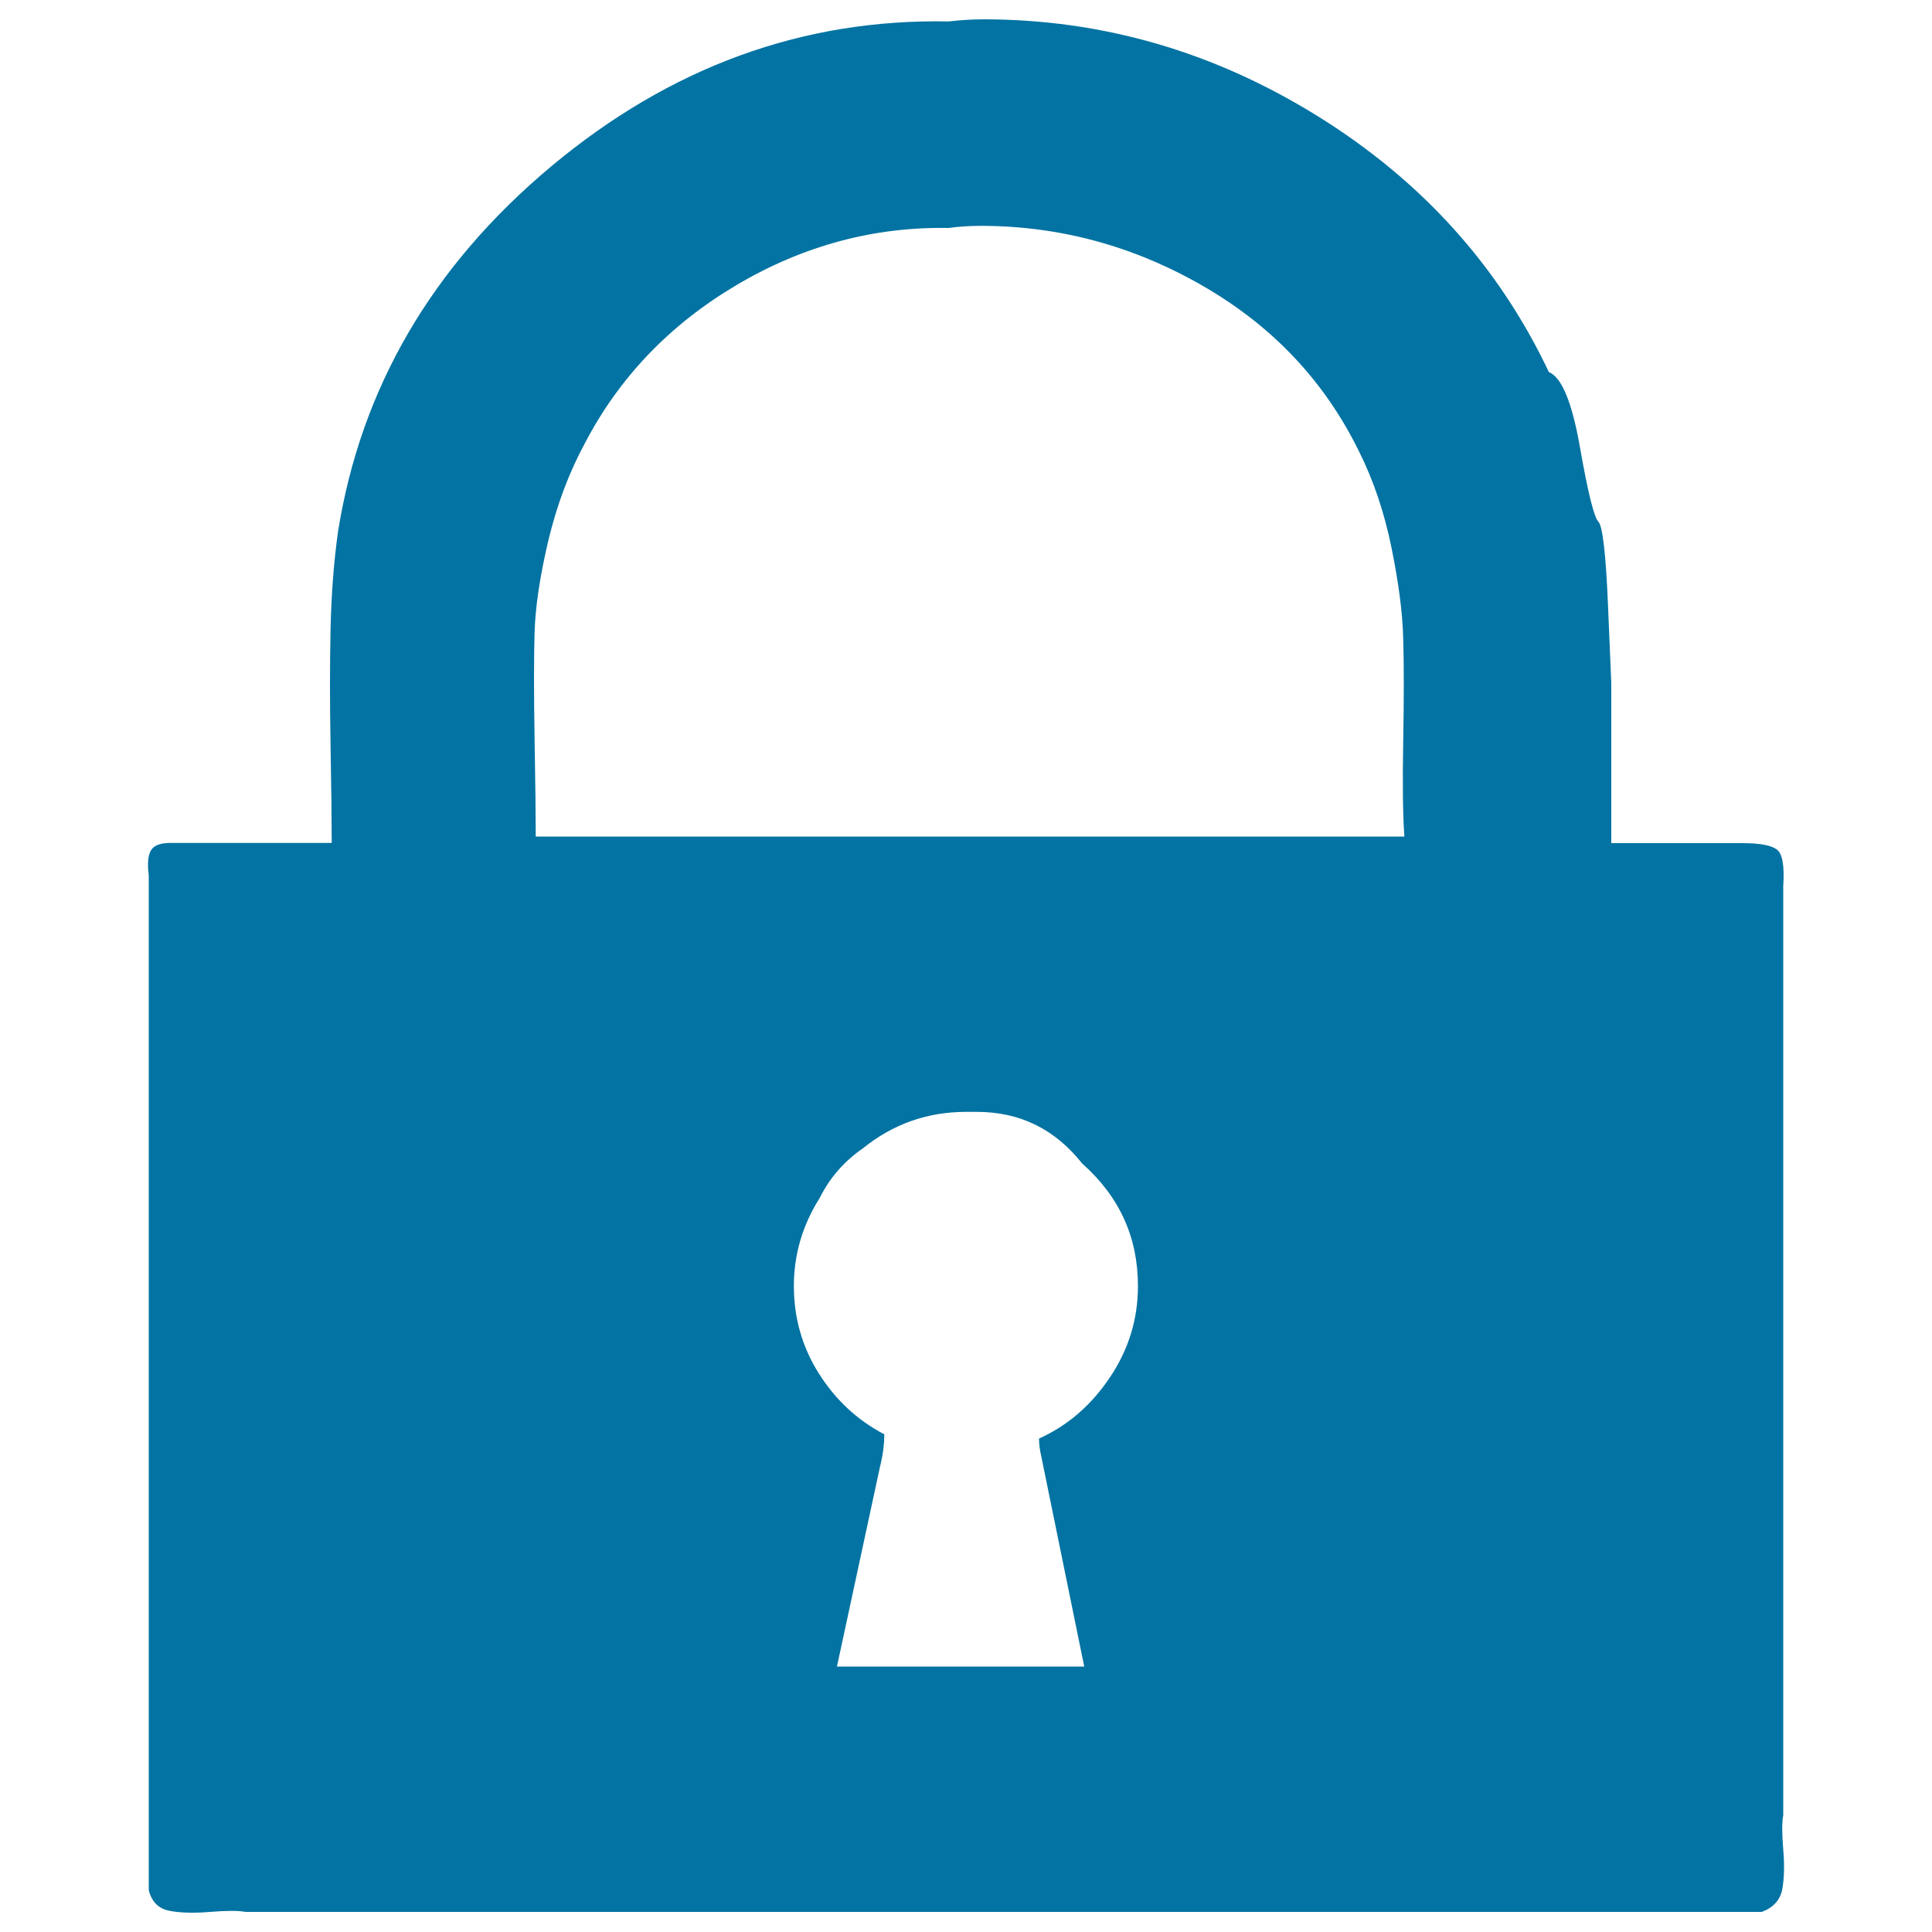 <svg xmlns="http://www.w3.org/2000/svg" viewBox="0 0 1000 1000" style="fill:#0273a2">
<title>Closed Lock SVG icon</title>
<g><g><path d="M923,957.3c-0.7-8.2-0.7-14.1,0-17.8V699V458.6c0.7-10.4-0.4-16.7-3.3-18.9c-3-2.2-8.9-3.3-17.8-3.3h-6.7h-28.9h-32.3v-39.5v-43.4c0,0-0.6-13.4-1.7-40.1c-1.1-26.7-2.8-41.2-5-43.4c-2.2-2.2-5.4-15-9.5-38.4c-4.1-23.4-9.5-36.4-16.1-39c-26-54.9-65.9-99.1-119.7-132.5C628.2,26.7,570.5,10,508.9,10c-5.9,0-11.9,0.4-17.8,1.1c-75.7-1.5-144.3,23.6-205.9,75.1c-61.6,51.6-98.3,114.5-110.2,188.7c-2.2,15.6-3.5,32.5-3.9,50.6c-0.4,18.2-0.4,38.4,0,60.7c0.4,22.3,0.6,39,0.6,50.1h-27.3h-30.6H88.1c-5.2,0-8.5,1.3-10,3.9c-1.5,2.6-1.9,6.9-1.1,12.8v32.3v493.1c1.5,5.9,5,9.5,10.6,10.6c5.6,1.1,12.6,1.3,21.1,0.6c8.5-0.7,14.7-0.7,18.4,0h784.8c5.9-2.2,9.5-6.1,10.6-11.7C923.5,972.3,923.7,965.4,923,957.3z M574.5,712.9c-9.7,14.5-21.9,25-36.7,31.7c0,3,0.4,5.9,1.1,8.9l22.3,109.1h-128l22.3-103.5c1.5-5.9,2.2-11.5,2.2-16.7c-14.1-7.4-25.4-18-34-31.7s-12.8-28.8-12.8-45.1c0-16.3,4.5-31.5,13.4-45.6c5.2-10.4,12.6-18.9,22.3-25.6c15.6-12.6,33.4-18.9,53.4-18.9h5.6v0c22.3,0,40.4,8.9,54.5,26.7c19.3,17.1,28.9,38.2,28.9,63.4C589,682.7,584.2,698.5,574.5,712.9z M277.3,433c0-10.4-0.2-27.3-0.6-50.6c-0.4-23.4-0.4-41.7,0-55.1c0.4-13.4,2.8-29.3,7.2-47.9c4.5-18.6,10.8-35.2,18.9-50.1c17.8-34.1,44-61.4,78.5-81.8c34.5-20.4,71.1-30.2,109.6-29.5c5.2-0.7,10.8-1.1,16.7-1.1c40.8,0,79.2,10.4,115.2,31.2c36,20.8,62.9,49.3,80.7,85.7c7.4,14.8,13,31.4,16.7,49.5c3.7,18.2,5.8,34,6.1,47.3c0.4,13.4,0.4,31,0,52.9c-0.4,21.9-0.2,38.4,0.6,49.5L277.3,433L277.3,433z"/></g></g>
</svg>